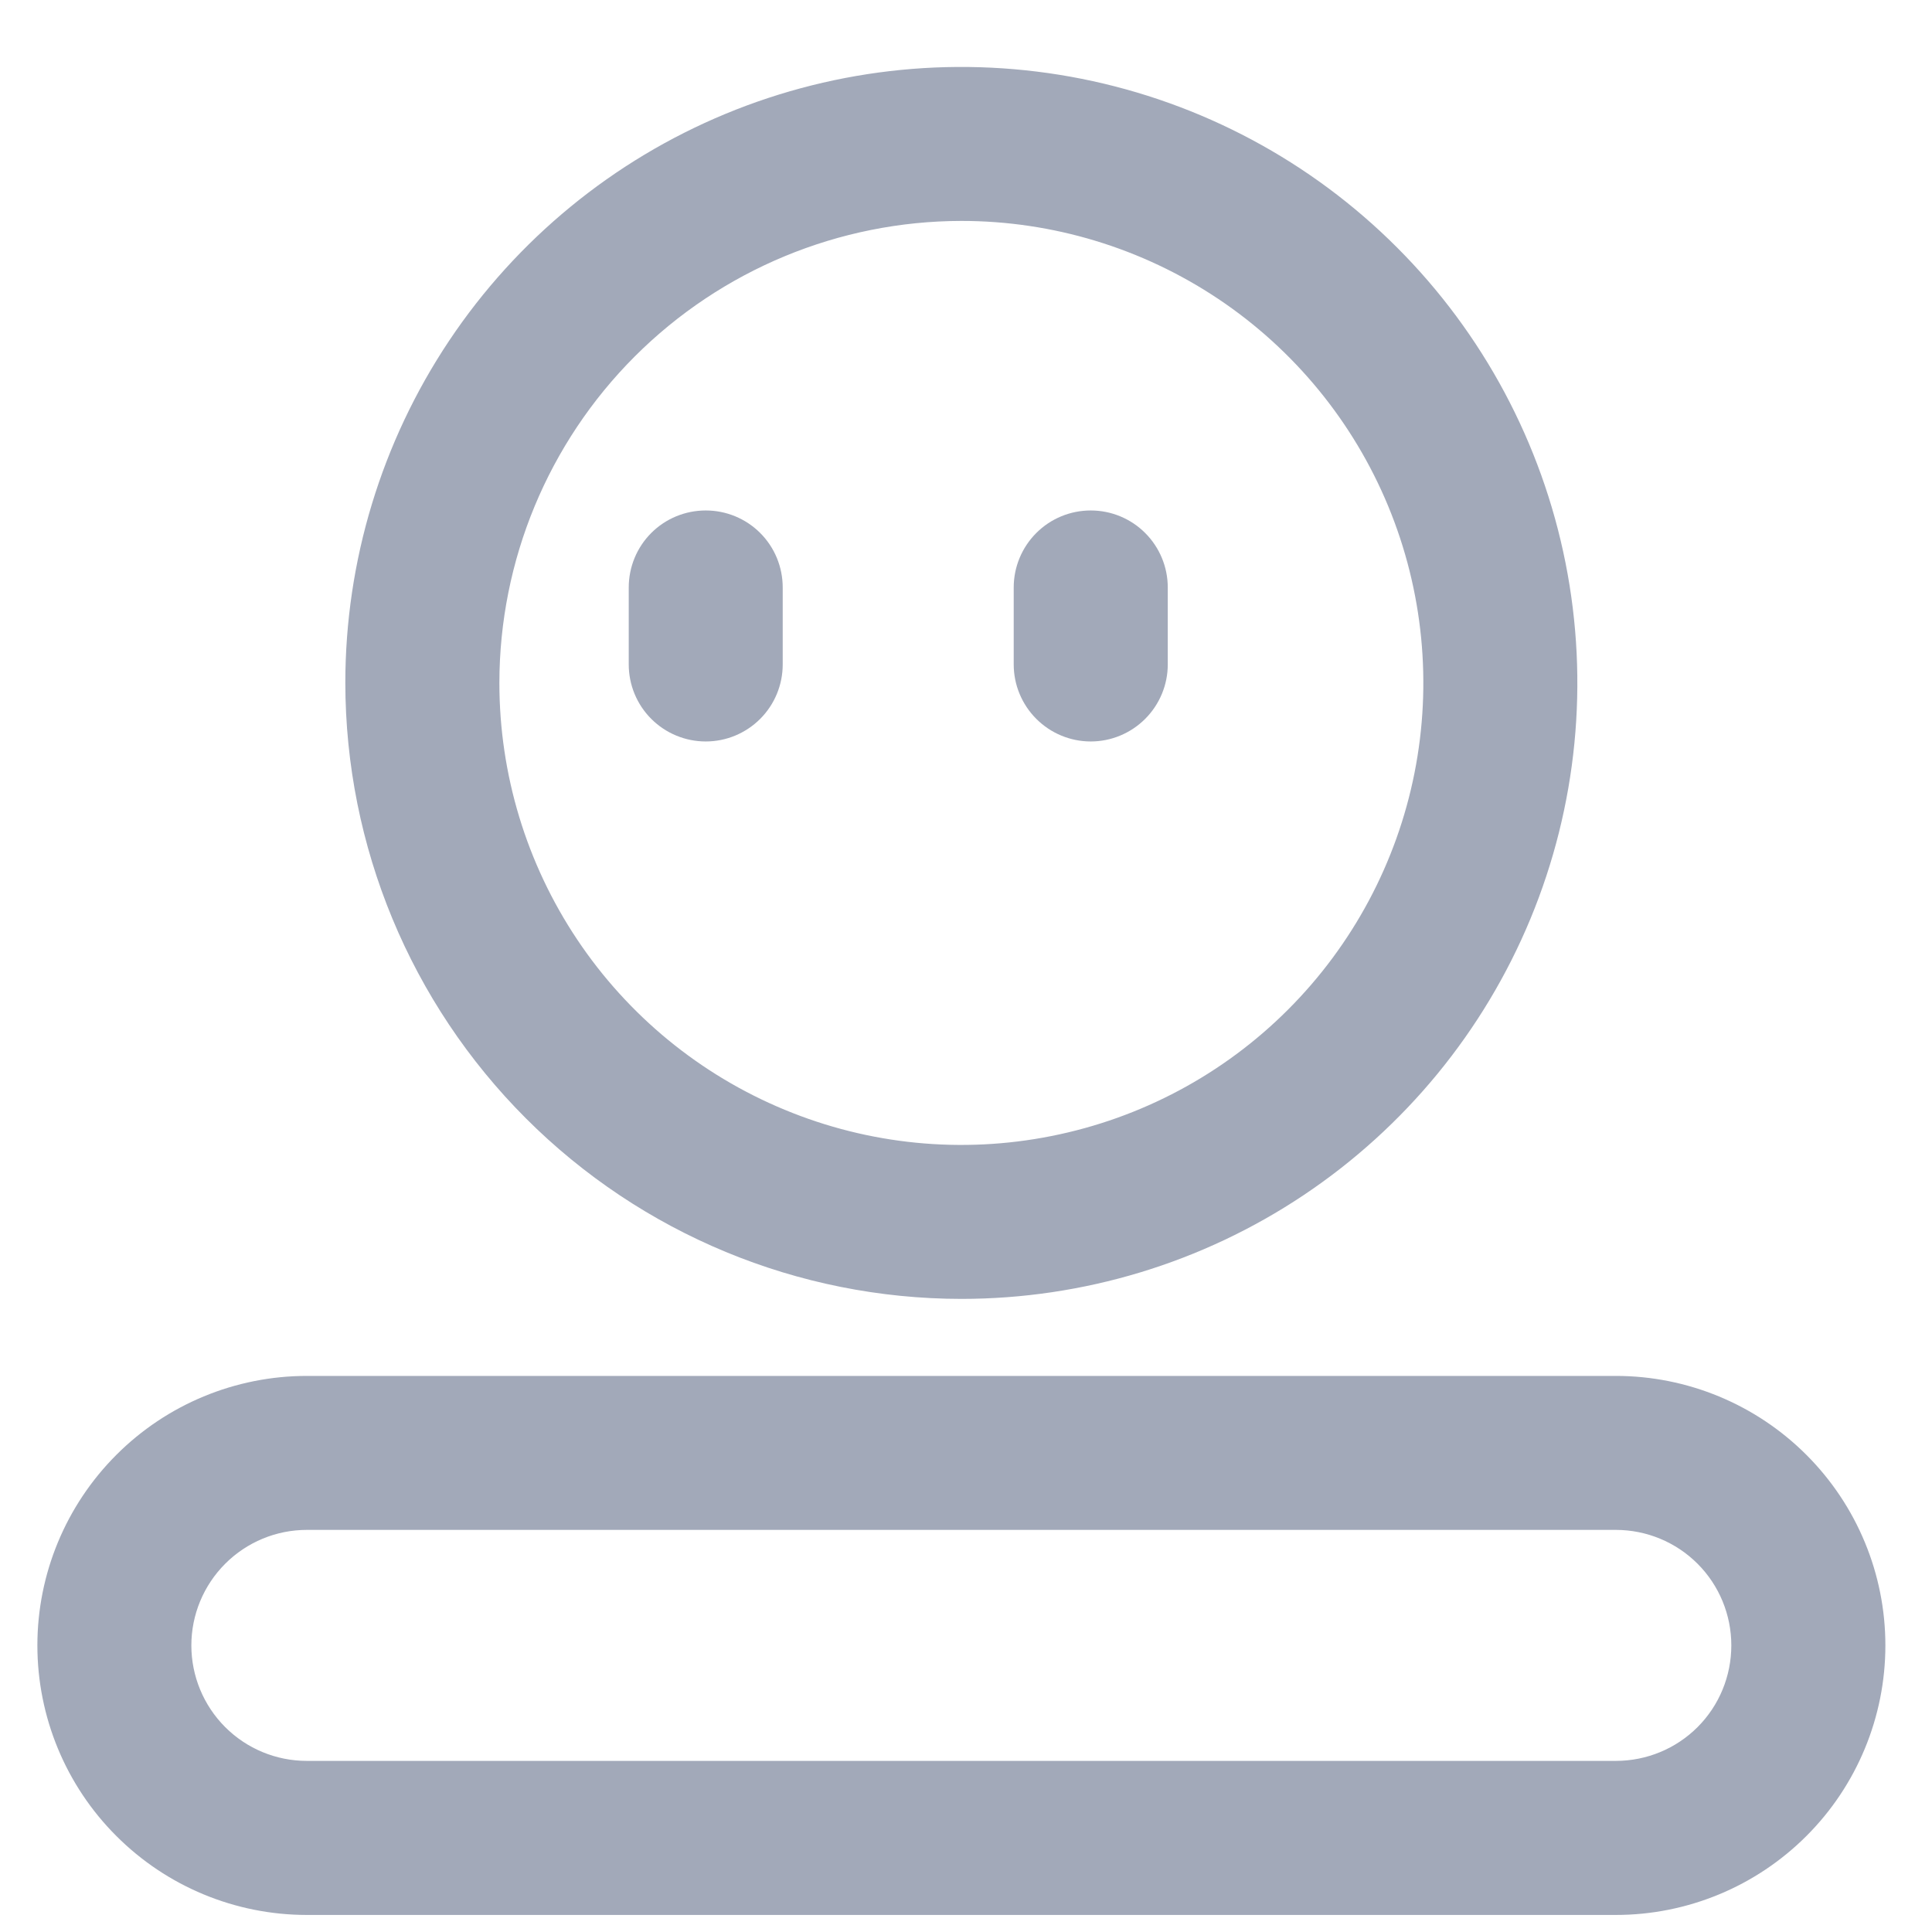 <svg width="23" height="23" viewBox="0 0 23 23" fill="none" xmlns="http://www.w3.org/2000/svg">
<path d="M8.402 8.827C8.645 8.827 8.878 8.73 9.05 8.558C9.222 8.386 9.318 8.153 9.318 7.91V6.994C9.318 6.75 9.222 6.517 9.05 6.345C8.878 6.173 8.645 6.077 8.402 6.077C8.158 6.077 7.925 6.173 7.753 6.345C7.581 6.517 7.485 6.75 7.485 6.994V7.91C7.485 8.153 7.581 8.386 7.753 8.558C7.925 8.73 8.158 8.827 8.402 8.827ZM12.985 8.827C13.228 8.827 13.461 8.73 13.633 8.558C13.805 8.386 13.902 8.153 13.902 7.91V6.994C13.902 6.75 13.805 6.517 13.633 6.345C13.461 6.173 13.228 6.077 12.985 6.077C12.742 6.077 12.509 6.173 12.337 6.345C12.165 6.517 12.068 6.75 12.068 6.994V7.91C12.068 8.153 12.165 8.386 12.337 8.558C12.509 8.73 12.742 8.827 12.985 8.827Z" fill="#A2A9B9"/>
<path d="M11.445 15.463C12.895 15.463 14.313 15.034 15.519 14.228C16.725 13.422 17.665 12.277 18.22 10.937C18.775 9.597 18.92 8.122 18.637 6.7C18.354 5.277 17.656 3.97 16.63 2.945C15.605 1.919 14.298 1.221 12.876 0.938C11.453 0.655 9.978 0.8 8.638 1.355C7.298 1.91 6.153 2.85 5.347 4.056C4.542 5.262 4.111 6.68 4.111 8.13C4.113 10.075 4.886 11.939 6.261 13.314C7.636 14.689 9.5 15.462 11.445 15.463ZM11.445 2.63C12.533 2.63 13.596 2.953 14.501 3.557C15.405 4.161 16.11 5.02 16.526 6.025C16.942 7.03 17.051 8.136 16.839 9.203C16.627 10.27 16.103 11.25 15.334 12.019C14.565 12.789 13.585 13.312 12.518 13.524C11.451 13.737 10.345 13.628 9.34 13.211C8.335 12.795 7.476 12.09 6.872 11.186C6.267 10.281 5.945 9.218 5.945 8.13C5.946 6.672 6.526 5.274 7.557 4.243C8.589 3.212 9.987 2.632 11.445 2.63ZM19.236 16.38H3.653C2.802 16.38 1.986 16.718 1.385 17.32C0.783 17.922 0.445 18.738 0.445 19.588C0.445 20.439 0.783 21.256 1.385 21.857C1.986 22.459 2.802 22.797 3.653 22.797H19.236C20.087 22.797 20.903 22.459 21.505 21.857C22.107 21.256 22.445 20.439 22.445 19.588C22.445 18.738 22.107 17.922 21.505 17.32C20.903 16.718 20.087 16.38 19.236 16.38ZM19.236 20.963H3.653C3.288 20.963 2.939 20.819 2.681 20.561C2.423 20.303 2.278 19.953 2.278 19.588C2.278 19.224 2.423 18.874 2.681 18.616C2.939 18.358 3.288 18.213 3.653 18.213H19.236C19.601 18.213 19.951 18.358 20.209 18.616C20.467 18.874 20.611 19.224 20.611 19.588C20.611 19.953 20.467 20.303 20.209 20.561C19.951 20.819 19.601 20.963 19.236 20.963Z" fill="#A2A9B9"/>
</svg>

